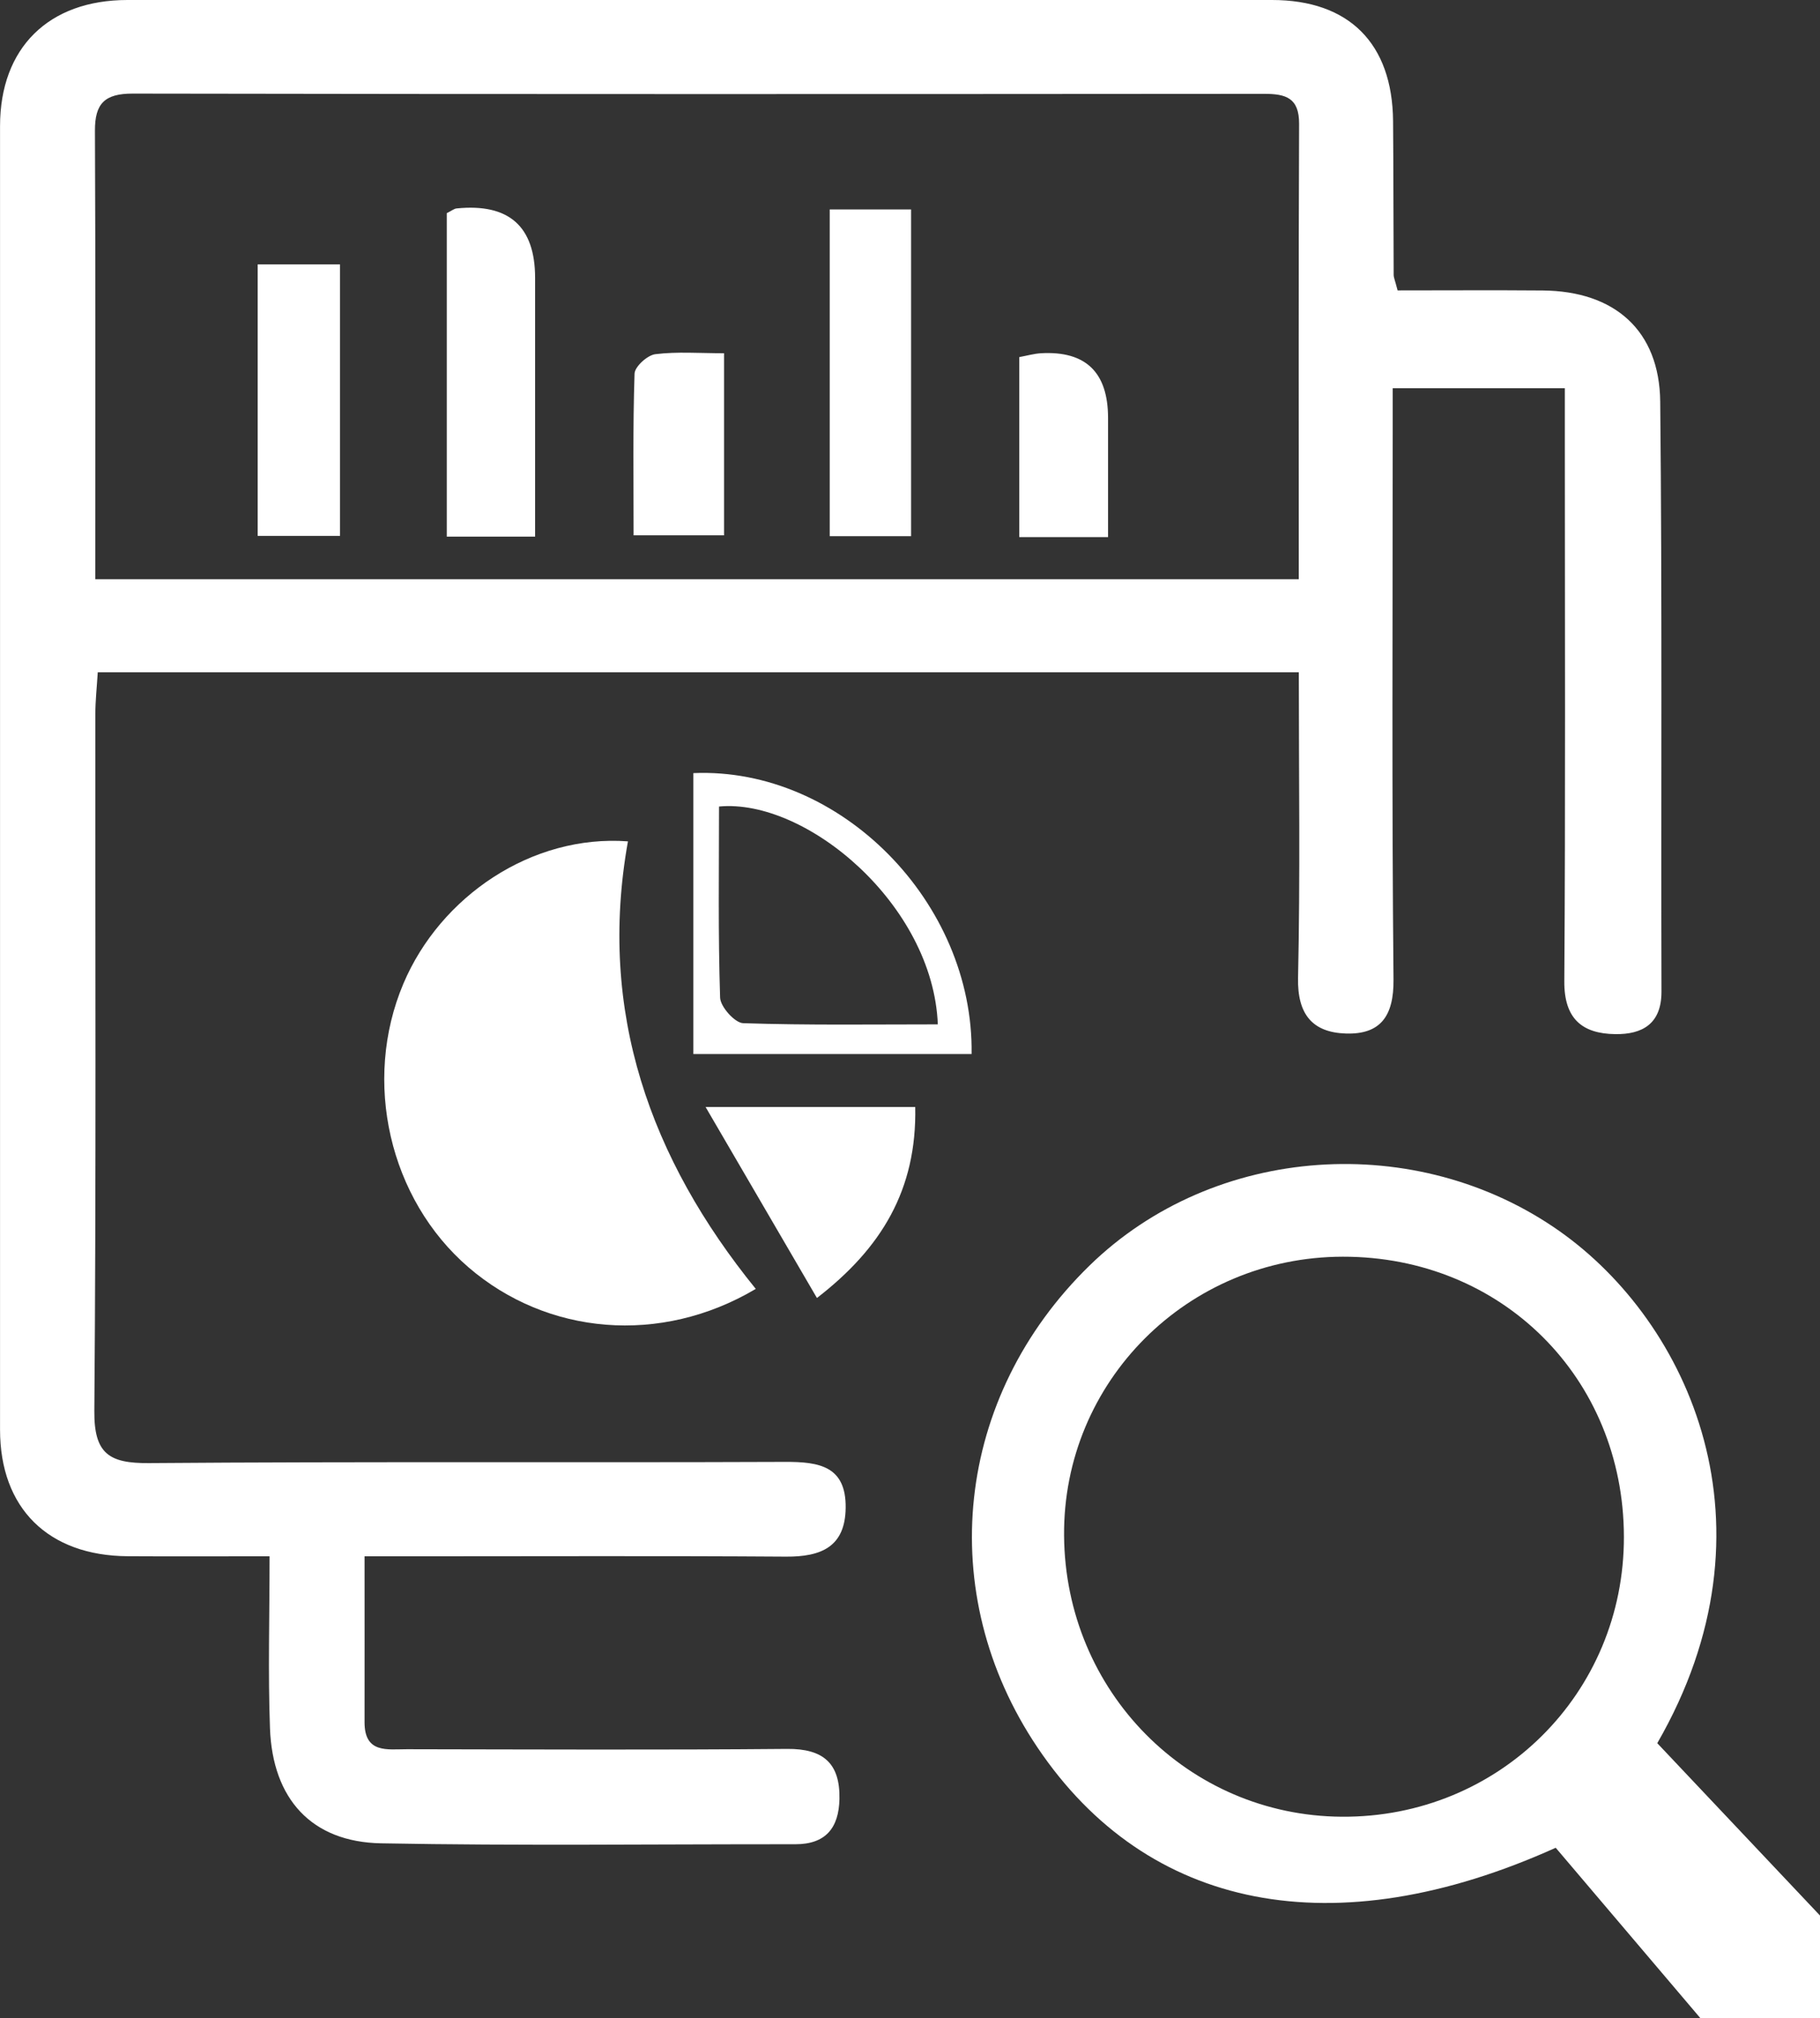 <?xml version="1.0" encoding="UTF-8"?>
<svg id="Layer_2" data-name="Layer 2" xmlns="http://www.w3.org/2000/svg" viewBox="0 0 451.07 500">
  <rect x="0" y="0" width="451.07" height="500" fill="#333333" stroke="none"/>
  <defs>
    <style>
      .cls-1 {
        fill: #fff;
      }
    </style>
  </defs>
  <g id="Illustration">
    <g>
      <path class="cls-1" d="M421.42,500c-12.02-14.15-24.04-28.31-35.85-42.21-54.94,24.76-101.21,15.58-128.42-24.82-25.77-38.25-20.52-86.88,12.89-119.43,30.96-30.17,81.15-33.44,116.51-8.49,31.98,22.56,55.26,72.99,24.19,126.83,13.32,14.1,26.83,28.4,40.34,42.71v25.42h-29.65Zm-18.95-119.29c-.09-39.34-30.29-69.41-69.66-69.36-38.49,.05-69.38,30.96-69.09,69.11,.3,38.61,30.74,69.4,68.84,69.64,38.96,.25,70-30.56,69.91-69.4Z"/>
      <path class="cls-1" d="M346.37,71.95c12.17,0,24.08-.08,35.99,.02,17.8,.15,28.93,9.89,29.11,27.57,.5,48.71,.18,97.42,.31,146.14,.02,8.02-4.79,10.62-11.45,10.53-8.19-.11-12.69-3.8-12.63-13.08,.3-44.48,.13-88.95,.13-133.43,0-4.21,0-8.42,0-13.52h-42.66c0,3.49,0,7.23,0,10.96,0,45.18-.24,90.37,.2,135.55,.09,9.1-3.28,13.64-11.8,13.37-8.24-.26-12.06-4.71-11.86-13.8,.55-24.99,.19-50.01,.19-75.7H24.23c-.22,3.63-.6,7.01-.6,10.39-.04,57.54,.22,115.08-.25,172.61-.09,10.6,3.65,13.01,13.53,12.93,52.57-.41,105.14-.09,157.72-.3,8.4-.03,15.08,1.06,14.96,11.37-.11,9.73-6.13,12.16-14.8,12.1-30.7-.21-61.39-.08-92.09-.08-3.78,0-7.57,0-12.35,0,0,14.47,.02,27.8,0,41.12-.01,7.79,5.68,6.67,10.5,6.68,31.4,.05,62.81,.2,94.21-.08,8.94-.08,13.16,3.52,12.99,12.38-.14,7.17-3.39,11.25-10.94,11.24-34.22-.03-68.46,.41-102.67-.23-17.19-.32-26.89-10.95-27.53-28.51-.5-13.73-.1-27.5-.1-42.61-12.08,0-23.62,.06-35.15-.01C11.92,385.44,.01,373.64,.01,354.22,0,246.56,0,138.89,.01,31.23,.02,11.87,12.03,0,31.59,0,126.15,0,220.71,0,315.27,0c19.06,0,29.82,10.74,29.99,29.98,.11,12.71,.08,25.41,.15,38.12,0,.68,.33,1.35,.97,3.84ZM23.6,143.51H321.89c0-38.11-.08-75.47,.08-112.82,.03-6.5-3.34-7.44-8.68-7.44-93.47,.07-186.93,.11-280.4-.06-6.91-.01-9.39,2.42-9.36,9.2,.17,36.67,.08,73.35,.08,111.12Z"/>
      <path class="cls-1" d="M155.63,208.45c-7.57,42.26,5.58,78.72,31.68,110.88-23.61,14-51.71,11.43-71.19-5.34-19.65-16.92-26.36-46.13-16.15-70.27,9.17-21.67,31.88-37.04,55.66-35.27Z"/>
      <path class="cls-1" d="M171.84,191.54c36.53-1.55,69.52,32.13,68.96,69.6h-68.96v-69.6Zm60.59,62.26c-1.17-29.68-32.66-56.03-54.23-53.98,0,15.75-.24,31.56,.27,47.34,.07,2.27,3.66,6.28,5.73,6.34,16.06,.53,32.15,.29,48.24,.29Z"/>
      <path class="cls-1" d="M174.87,274.26h51.96c.43,20.56-8.45,35.04-24.36,47.32-9.27-15.88-18.15-31.12-27.6-47.32Z"/>
      <path class="cls-1" d="M132.63,132.95h-21.9V52.81c1.2-.59,1.79-1.1,2.43-1.17q19.46-1.96,19.46,17.23c0,21.11,0,42.23,0,64.08Z"/>
      <path class="cls-1" d="M205.64,51.89h20.16v80.95h-20.16V51.89Z"/>
      <path class="cls-1" d="M63.86,65.5h20.41v67.27h-20.41V65.5Z"/>
      <path class="cls-1" d="M179.45,87.53v45.1h-22.42c0-13.56-.2-26.82,.24-40.07,.06-1.73,3.19-4.57,5.15-4.81,5.43-.67,10.99-.23,17.02-.23Z"/>
      <path class="cls-1" d="M274.63,133.07h-22.01v-44.6c2-.37,3.67-.85,5.35-.95q16.65-.95,16.65,16.03c0,9.45,0,18.91,0,29.51Z"/>
    </g>
  </g>
</svg>